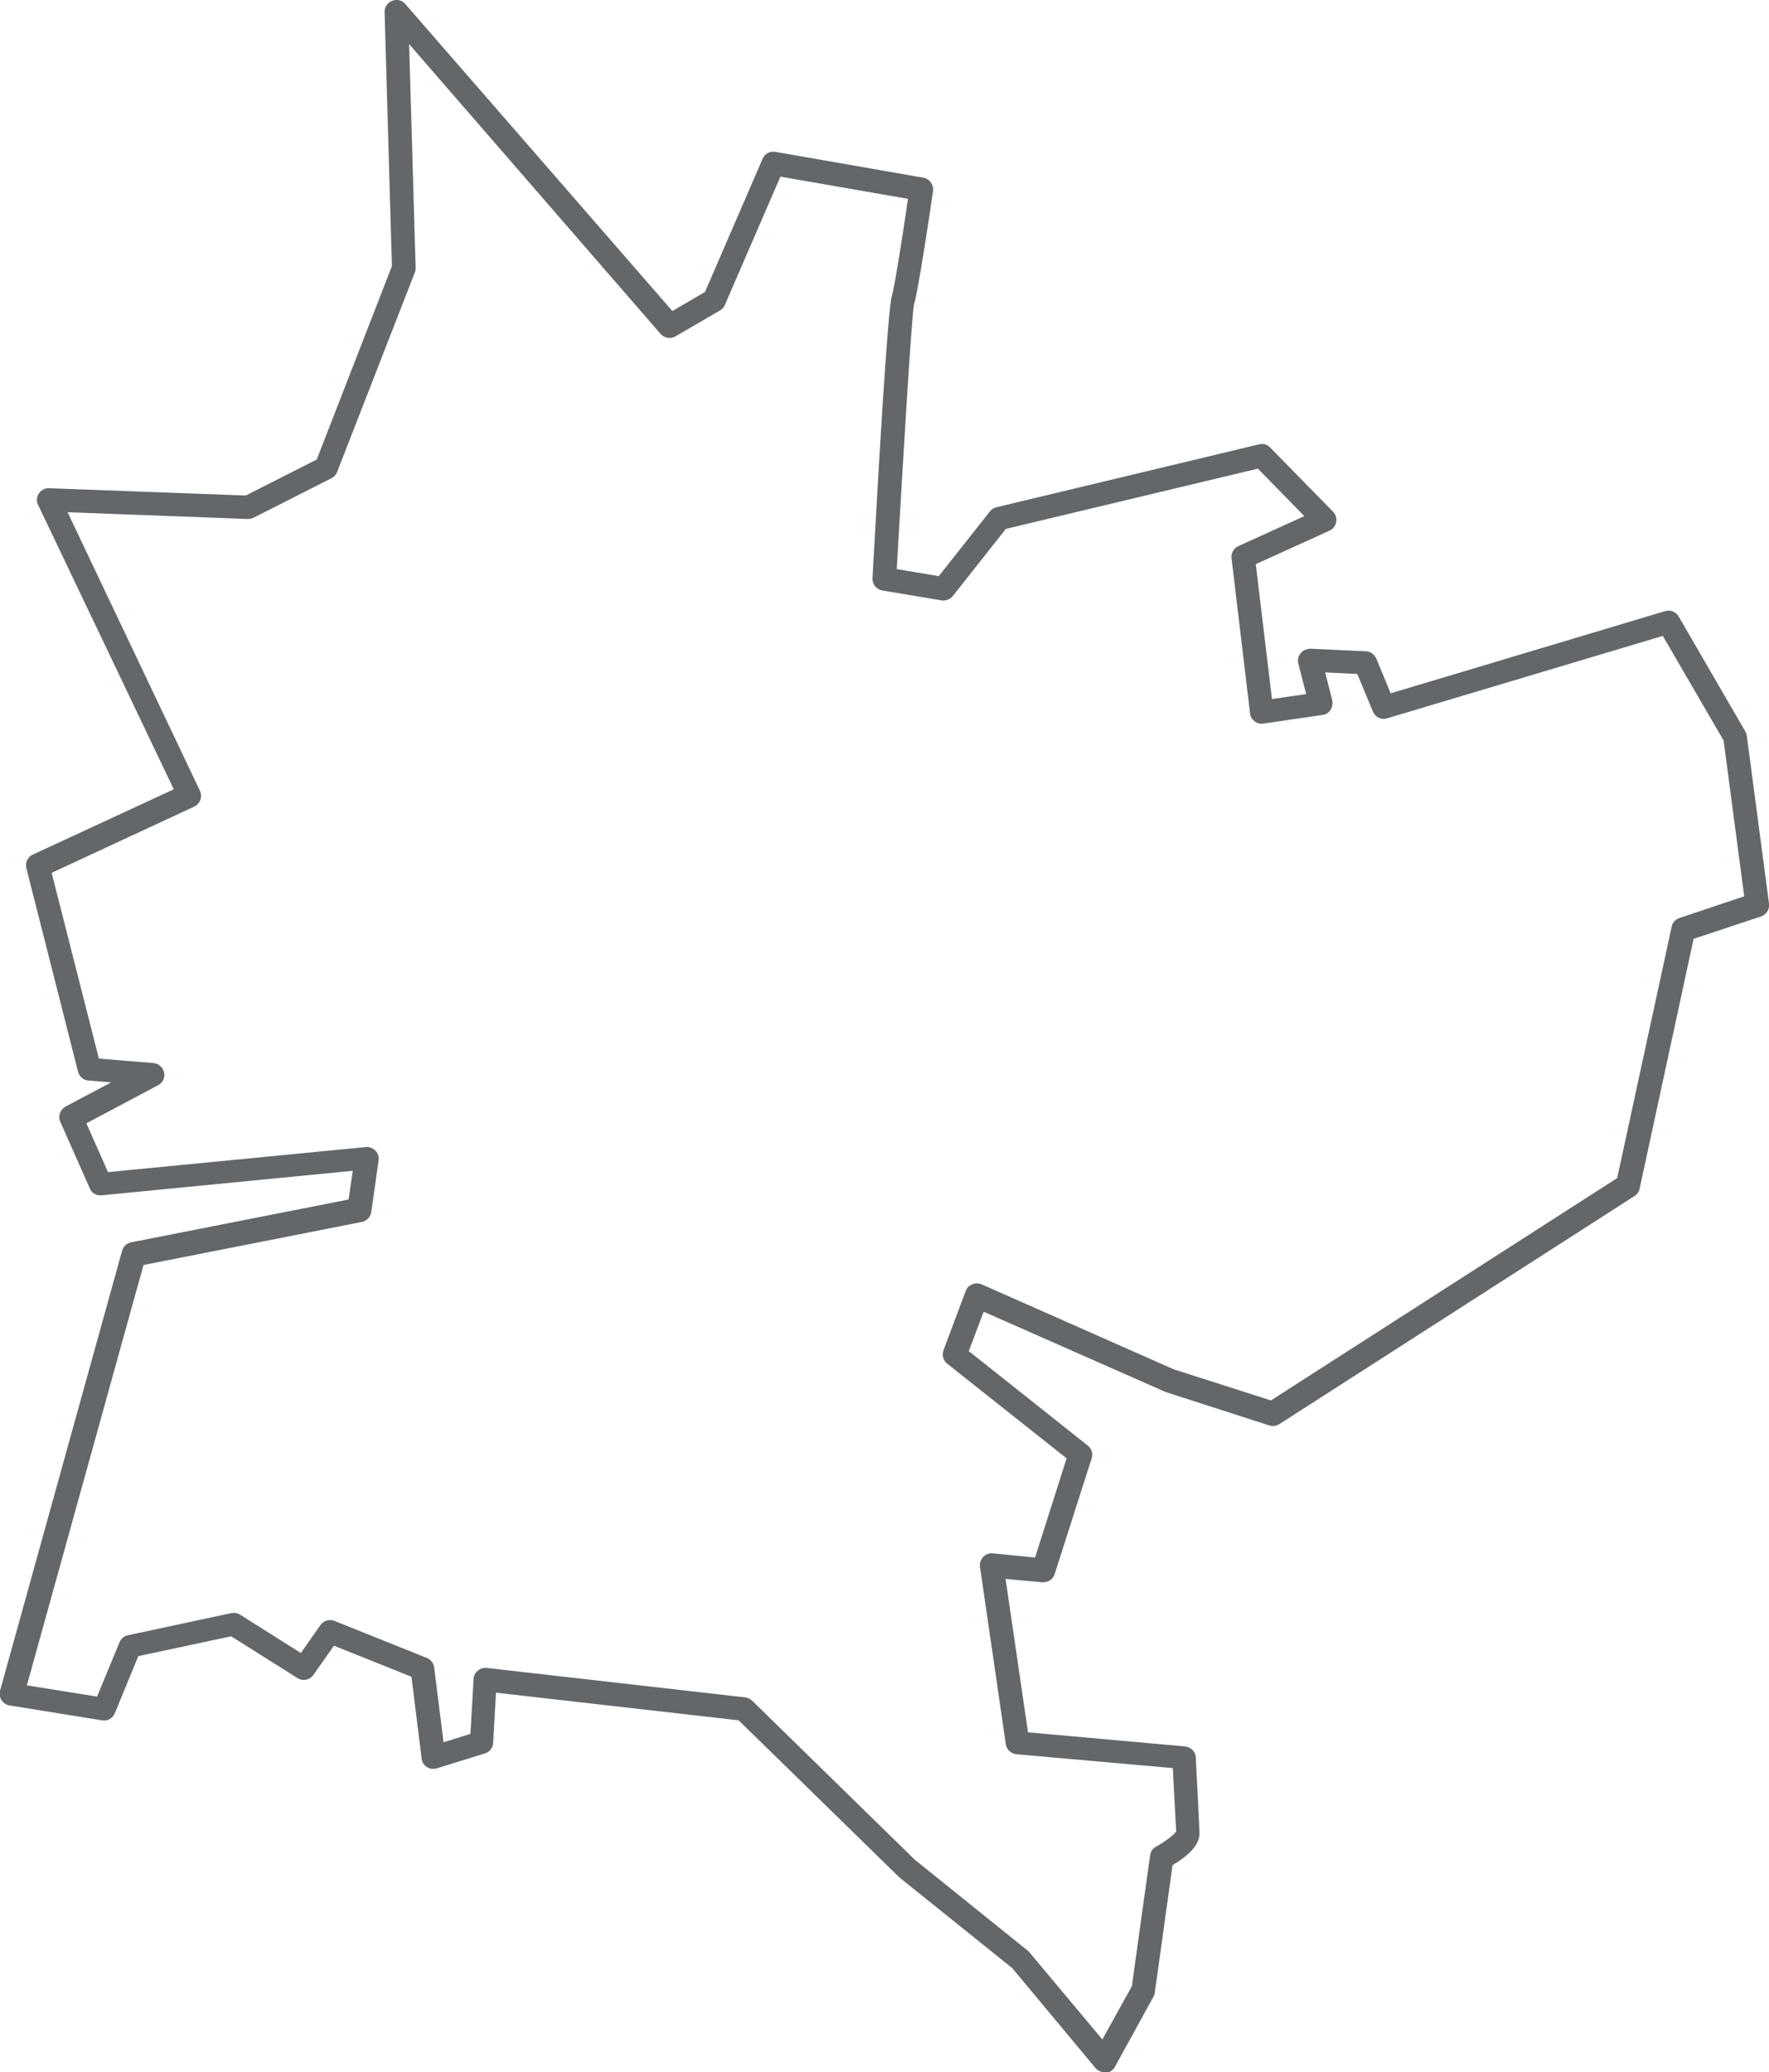 <?xml version="1.0" encoding="UTF-8"?>
<svg id="Layer_1" data-name="Layer 1" xmlns="http://www.w3.org/2000/svg" viewBox="0 0 67.8 79.42">
  <defs>
    <style>
      .cls-1 {
        fill: #646769;
      }
    </style>
  </defs>
  <path class="cls-1" d="M42.34,79.42c-.13,0-.26-.06-.35-.16l-3.19-3.83-4.33-3.48-6.16-6.02-9.3-1.06-.11,1.93c-.01.19-.14.35-.32.4l-1.84.57c-.13.04-.27.02-.38-.05-.11-.07-.19-.19-.2-.32l-.39-3.14-2.97-1.19-.79,1.12c-.14.2-.41.25-.61.12l-2.54-1.6-3.56.76-.9,2.19c-.08.19-.28.31-.49.27l-3.54-.57c-.13-.02-.24-.09-.31-.2-.07-.11-.09-.24-.06-.36l4.68-16.87c.05-.16.18-.29.35-.32l8.33-1.64.16-1.1-9.63.94c-.2.02-.38-.09-.45-.27l-1.13-2.55c-.1-.22,0-.47.2-.58l1.75-.93-.87-.07c-.19-.01-.35-.15-.4-.34l-1.98-7.8c-.05-.21.05-.43.25-.52l5.4-2.5L1.46,19.35c-.07-.14-.06-.31.03-.44.09-.13.24-.21.39-.2l7.54.28,2.72-1.38,2.88-7.41-.28-9.74c0-.19.11-.36.29-.43.18-.07.38-.02.5.12l10.24,11.77,1.25-.73,2.21-5.11c.08-.19.28-.3.49-.26l5.67.99c.24.04.4.27.37.51-.13.92-.59,3.95-.73,4.35-.09.42-.44,6.28-.66,10.14l1.61.27,1.96-2.48c.06-.08.15-.14.25-.16l10.06-2.41c.16-.04.32,0,.43.12l2.41,2.46c.1.1.15.25.12.4s-.12.27-.26.33l-2.82,1.28.62,5.17,1.31-.19-.3-1.17c-.04-.14,0-.28.09-.4.09-.11.23-.16.37-.17l2.13.1c.17,0,.33.12.4.28l.55,1.33,10.52-3.15c.2-.06.41.02.52.21l2.55,4.4c.03.05.05.11.06.17l.85,6.43c.03.21-.1.42-.3.49l-2.59.86-2.07,9.58c-.03.12-.1.22-.2.28l-13.61,8.74c-.11.07-.25.09-.38.05l-3.97-1.28-6.98-3.08-.57,1.51,4.56,3.62c.15.12.21.31.15.49l-1.42,4.44c-.06.2-.26.32-.47.31l-1.41-.13.86,5.88,6.02.54c.22.02.4.2.41.42,0,.11.14,2.57.14,2.94,0,.46-.52.89-1.03,1.19l-.68,4.88c0,.05-.02.11-.05.16l-1.48,2.69c-.07.13-.2.22-.35.23-.01,0-.03,0-.04,0ZM18.59,63.92s.03,0,.05,0l9.92,1.13c.1.01.19.06.26.12l6.24,6.1,4.36,3.51,2.83,3.38,1.13-2.04.7-5.02c.02-.14.1-.26.23-.33.35-.19.72-.48.77-.59-.01-.18-.09-1.58-.13-2.42l-5.99-.53c-.21-.02-.38-.18-.41-.38l-.99-6.8c-.02-.14.02-.27.12-.38.1-.1.22-.15.37-.14l1.62.16,1.21-3.8-4.58-3.63c-.15-.12-.21-.33-.14-.51l.85-2.27c.04-.12.13-.21.25-.26s.24-.05.36,0l7.37,3.26,3.72,1.19,13.27-8.52,2.09-9.64c.03-.16.15-.28.3-.33l2.48-.83-.79-5.97-2.33-4.01-10.57,3.16c-.22.07-.46-.05-.54-.26l-.6-1.44-1.23-.06.27,1.07c.03.12,0,.25-.06.36-.07.11-.18.18-.31.2l-2.27.33c-.12.02-.24-.01-.34-.09s-.16-.18-.17-.3l-.71-5.95c-.02-.19.08-.38.26-.46l2.53-1.15-1.78-1.82-9.66,2.31-2.03,2.57c-.1.13-.27.19-.43.17l-2.27-.38c-.23-.04-.39-.24-.38-.47.21-3.87.59-10.42.74-10.81.08-.23.37-2,.62-3.73l-4.89-.85-2.13,4.92c-.04.09-.1.16-.19.21l-1.7.99c-.19.11-.42.07-.57-.09L15.68,1.69l.25,8.57c0,.06,0,.12-.03.18l-2.98,7.65c-.04.1-.12.19-.22.24l-2.98,1.51c-.07.03-.14.05-.22.05l-6.91-.26,5.07,10.67c.05.11.06.23.02.35-.04.11-.12.21-.23.26l-5.47,2.54,1.81,7.12,2.09.17c.2.02.36.16.41.36.04.2-.05.4-.23.49l-2.75,1.46.83,1.87,9.88-.96c.14-.01.27.04.37.14.1.1.14.24.12.37l-.28,1.98c-.03.19-.17.34-.36.38l-8.37,1.65-4.47,16.11,2.69.43.86-2.08c.06-.14.18-.24.32-.27l3.97-.85c.12-.02.24,0,.33.06l2.33,1.47.75-1.07c.12-.17.34-.24.54-.16l3.54,1.42c.15.06.26.2.28.36l.36,2.87,1.03-.32.12-2.1c0-.12.06-.24.16-.32.08-.07.18-.11.29-.11ZM62.39,45.43h0,0Z"/>
</svg>